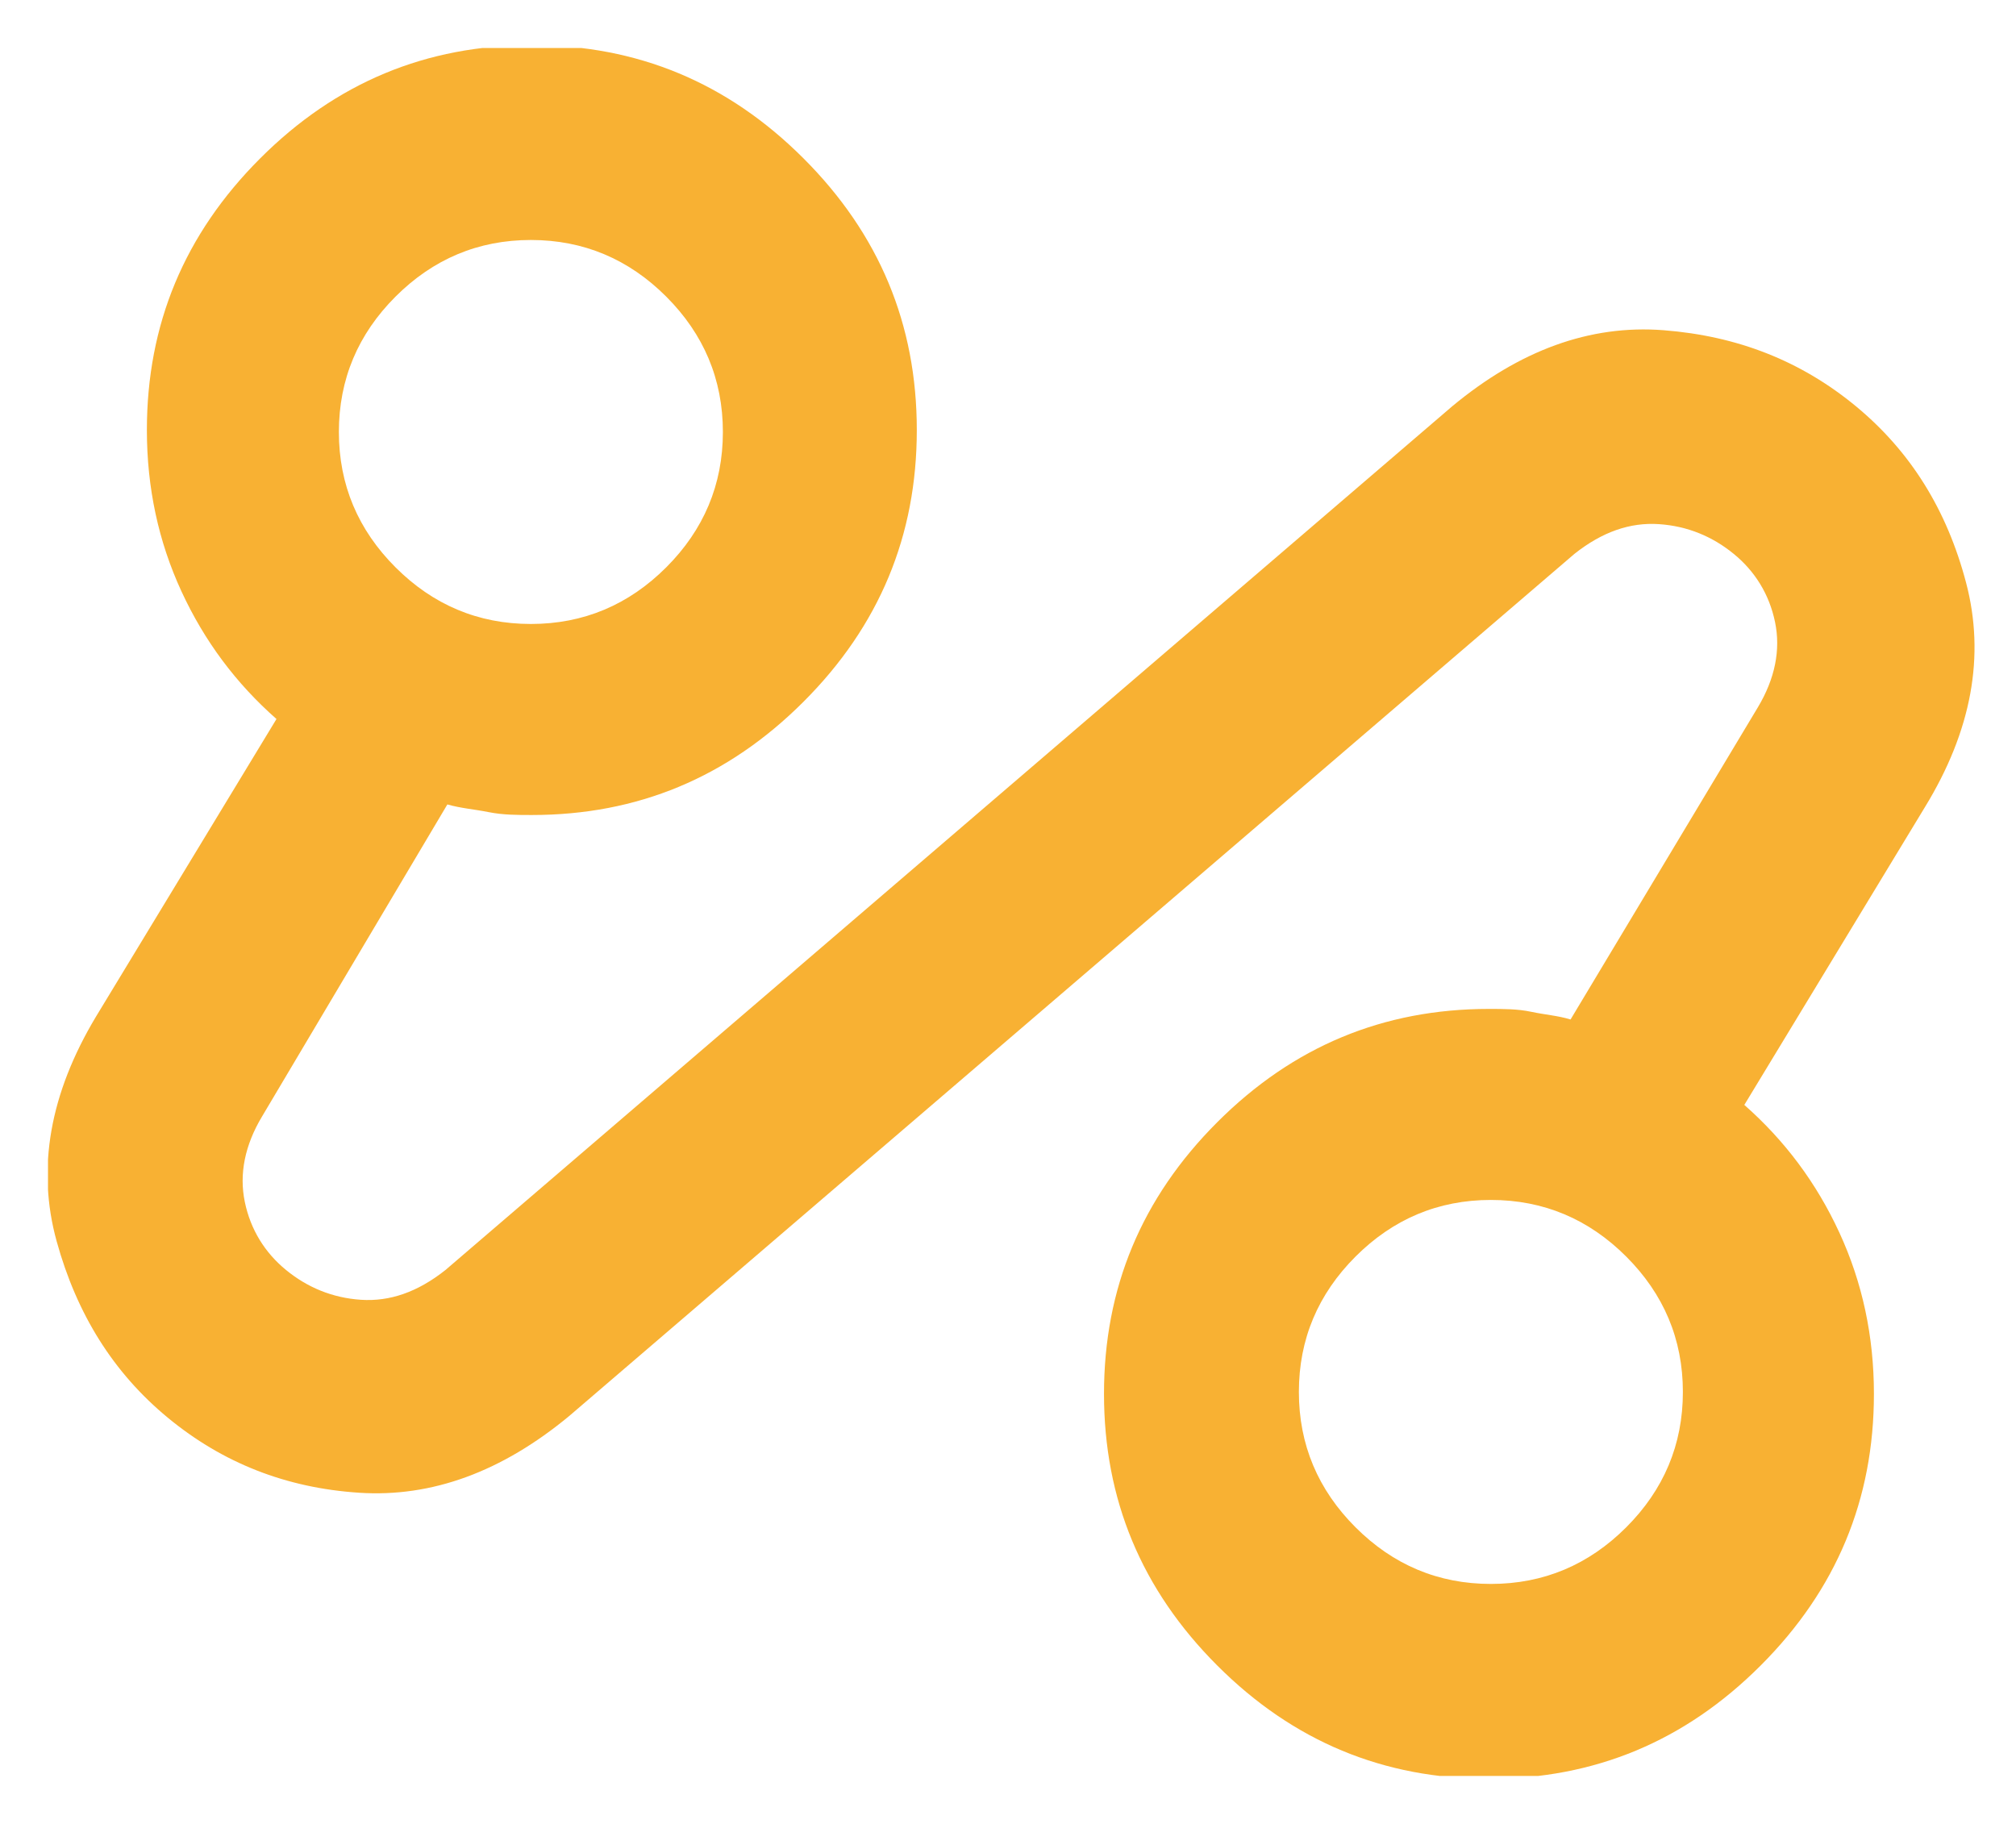 <svg width="21" height="19" viewBox="0 0 21 19" fill="none" xmlns="http://www.w3.org/2000/svg">
<g clip-path="url(#clip0_54_6513)">
<path d="M5.93 14.75C5.23 15.33 4.5 15.6 3.74 15.55C2.98 15.5 2.32 15.24 1.75 14.77C1.18 14.3 0.8 13.69 0.59 12.93C0.38 12.17 0.52 11.39 1 10.59L2.88 7.49C2.46 7.12 2.13 6.68 1.89 6.16C1.65 5.64 1.53 5.08 1.53 4.48C1.53 3.38 1.92 2.44 2.71 1.65C3.5 0.86 4.44 0.47 5.54 0.47C6.64 0.47 7.58 0.86 8.37 1.65C9.16 2.44 9.55 3.38 9.55 4.48C9.55 5.58 9.16 6.52 8.37 7.31C7.58 8.1 6.64 8.49 5.54 8.49C5.39 8.49 5.24 8.49 5.09 8.46C4.94 8.43 4.8 8.42 4.66 8.38L2.73 11.63C2.55 11.93 2.49 12.23 2.55 12.52C2.61 12.81 2.76 13.05 2.98 13.23C3.2 13.41 3.46 13.52 3.76 13.54C4.06 13.56 4.35 13.46 4.64 13.23L15.13 4.23C15.83 3.65 16.56 3.38 17.33 3.44C18.1 3.5 18.76 3.76 19.33 4.23C19.9 4.7 20.28 5.31 20.48 6.07C20.68 6.83 20.54 7.61 20.05 8.41L18.17 11.51C18.59 11.88 18.92 12.32 19.16 12.84C19.4 13.36 19.52 13.92 19.52 14.52C19.52 15.62 19.13 16.56 18.34 17.35C17.55 18.14 16.61 18.53 15.51 18.53C14.41 18.53 13.47 18.14 12.68 17.35C11.89 16.56 11.5 15.62 11.5 14.52C11.5 13.42 11.89 12.48 12.68 11.69C13.47 10.9 14.41 10.51 15.51 10.51C15.66 10.51 15.81 10.51 15.95 10.54C16.09 10.57 16.23 10.58 16.36 10.62L18.31 7.37C18.49 7.07 18.55 6.77 18.49 6.48C18.43 6.19 18.28 5.95 18.06 5.77C17.84 5.59 17.58 5.48 17.28 5.46C16.98 5.44 16.69 5.54 16.4 5.77L5.93 14.75ZM5.53 6.5C6.08 6.5 6.55 6.3 6.94 5.91C7.33 5.52 7.53 5.05 7.53 4.5C7.53 3.95 7.33 3.48 6.94 3.09C6.55 2.7 6.08 2.5 5.53 2.5C4.98 2.5 4.51 2.7 4.12 3.09C3.73 3.48 3.53 3.95 3.53 4.5C3.53 5.05 3.73 5.52 4.12 5.91C4.51 6.3 4.98 6.5 5.53 6.5ZM15.53 16.5C16.08 16.5 16.55 16.3 16.94 15.91C17.33 15.52 17.53 15.05 17.53 14.5C17.53 13.95 17.33 13.48 16.94 13.09C16.55 12.7 16.08 12.5 15.53 12.5C14.98 12.5 14.51 12.7 14.12 13.09C13.73 13.48 13.53 13.95 13.53 14.5C13.53 15.05 13.73 15.52 14.12 15.91C14.51 16.3 14.98 16.5 15.53 16.5Z" fill="#F8B133"/>
</g>
<defs>
<clipPath id="clip0_54_6513">
<rect width="20.07" height="18" fill="white" transform="translate(0.5 0.5)"/>
</clipPath>
</defs>
</svg>
